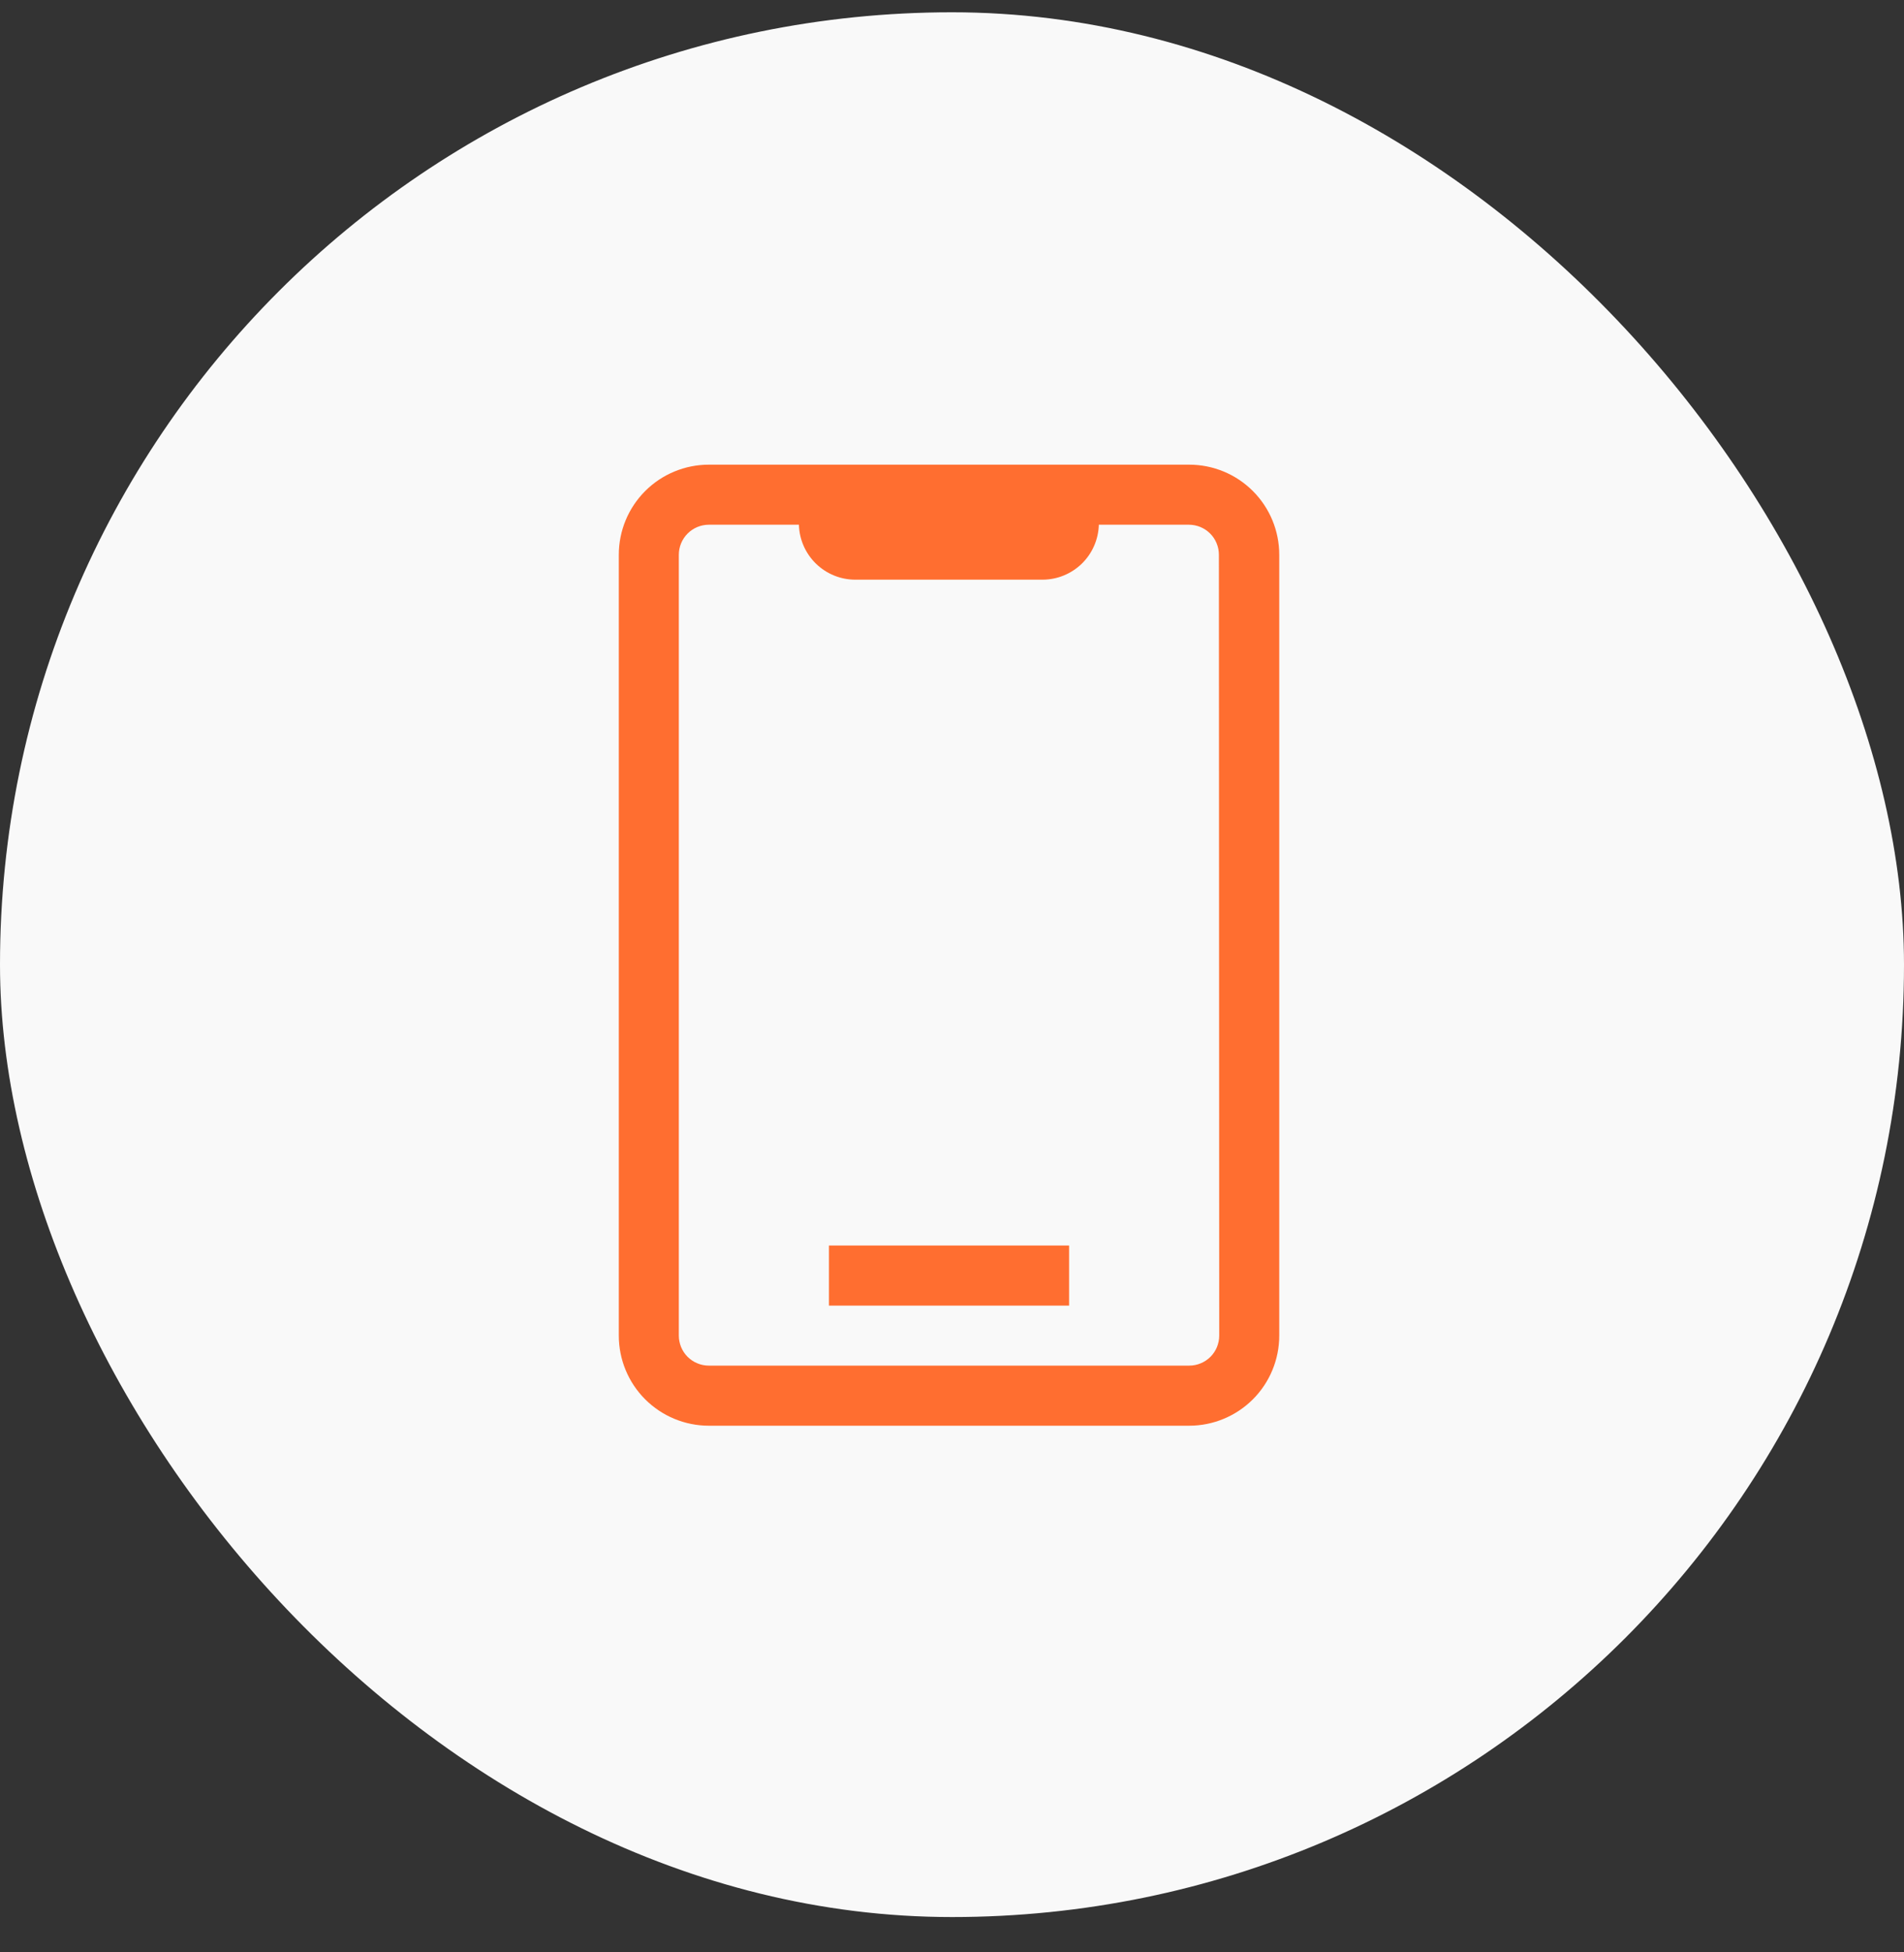 <svg width="40" height="41" viewBox="0 0 40 41" fill="none" xmlns="http://www.w3.org/2000/svg">
<rect x="0" y="0" width="40" height="41" fill="#333333" stroke="none"/>
<rect y="0.258" width="40" height="40" rx="20" fill="#F9F9F9"/>
<path d="M24.983 9.758H14.892C14.39 9.758 13.909 9.957 13.554 10.312C13.199 10.667 13 11.148 13 11.65V28.048C13 28.549 13.199 29.031 13.554 29.386C13.909 29.74 14.39 29.94 14.892 29.94H24.983C25.485 29.94 25.966 29.74 26.321 29.386C26.676 29.031 26.875 28.549 26.875 28.048V11.65C26.875 11.148 26.676 10.667 26.321 10.312C25.966 9.957 25.485 9.758 24.983 9.758ZM25.614 28.048C25.614 28.13 25.597 28.212 25.566 28.289C25.534 28.366 25.488 28.435 25.429 28.494C25.37 28.552 25.301 28.599 25.224 28.63C25.148 28.662 25.066 28.678 24.983 28.678H14.892C14.809 28.678 14.727 28.662 14.651 28.63C14.574 28.599 14.505 28.552 14.446 28.494C14.387 28.435 14.341 28.366 14.309 28.289C14.278 28.212 14.261 28.13 14.261 28.048V11.65C14.261 11.483 14.328 11.322 14.446 11.204C14.564 11.086 14.725 11.019 14.892 11.019H16.784C16.792 11.327 16.92 11.62 17.14 11.835C17.36 12.05 17.655 12.172 17.963 12.173H21.905C22.213 12.172 22.509 12.05 22.729 11.835C22.949 11.62 23.076 11.327 23.085 11.019H24.977C25.059 11.019 25.142 11.036 25.218 11.067C25.294 11.099 25.364 11.145 25.423 11.204C25.481 11.262 25.528 11.332 25.559 11.409C25.591 11.485 25.607 11.567 25.607 11.65L25.614 28.048Z" fill="#FF6E30"/>
<path d="M17.415 26.156H22.46V27.418H17.415V26.156Z" fill="#FF6E30"/>
</svg>
